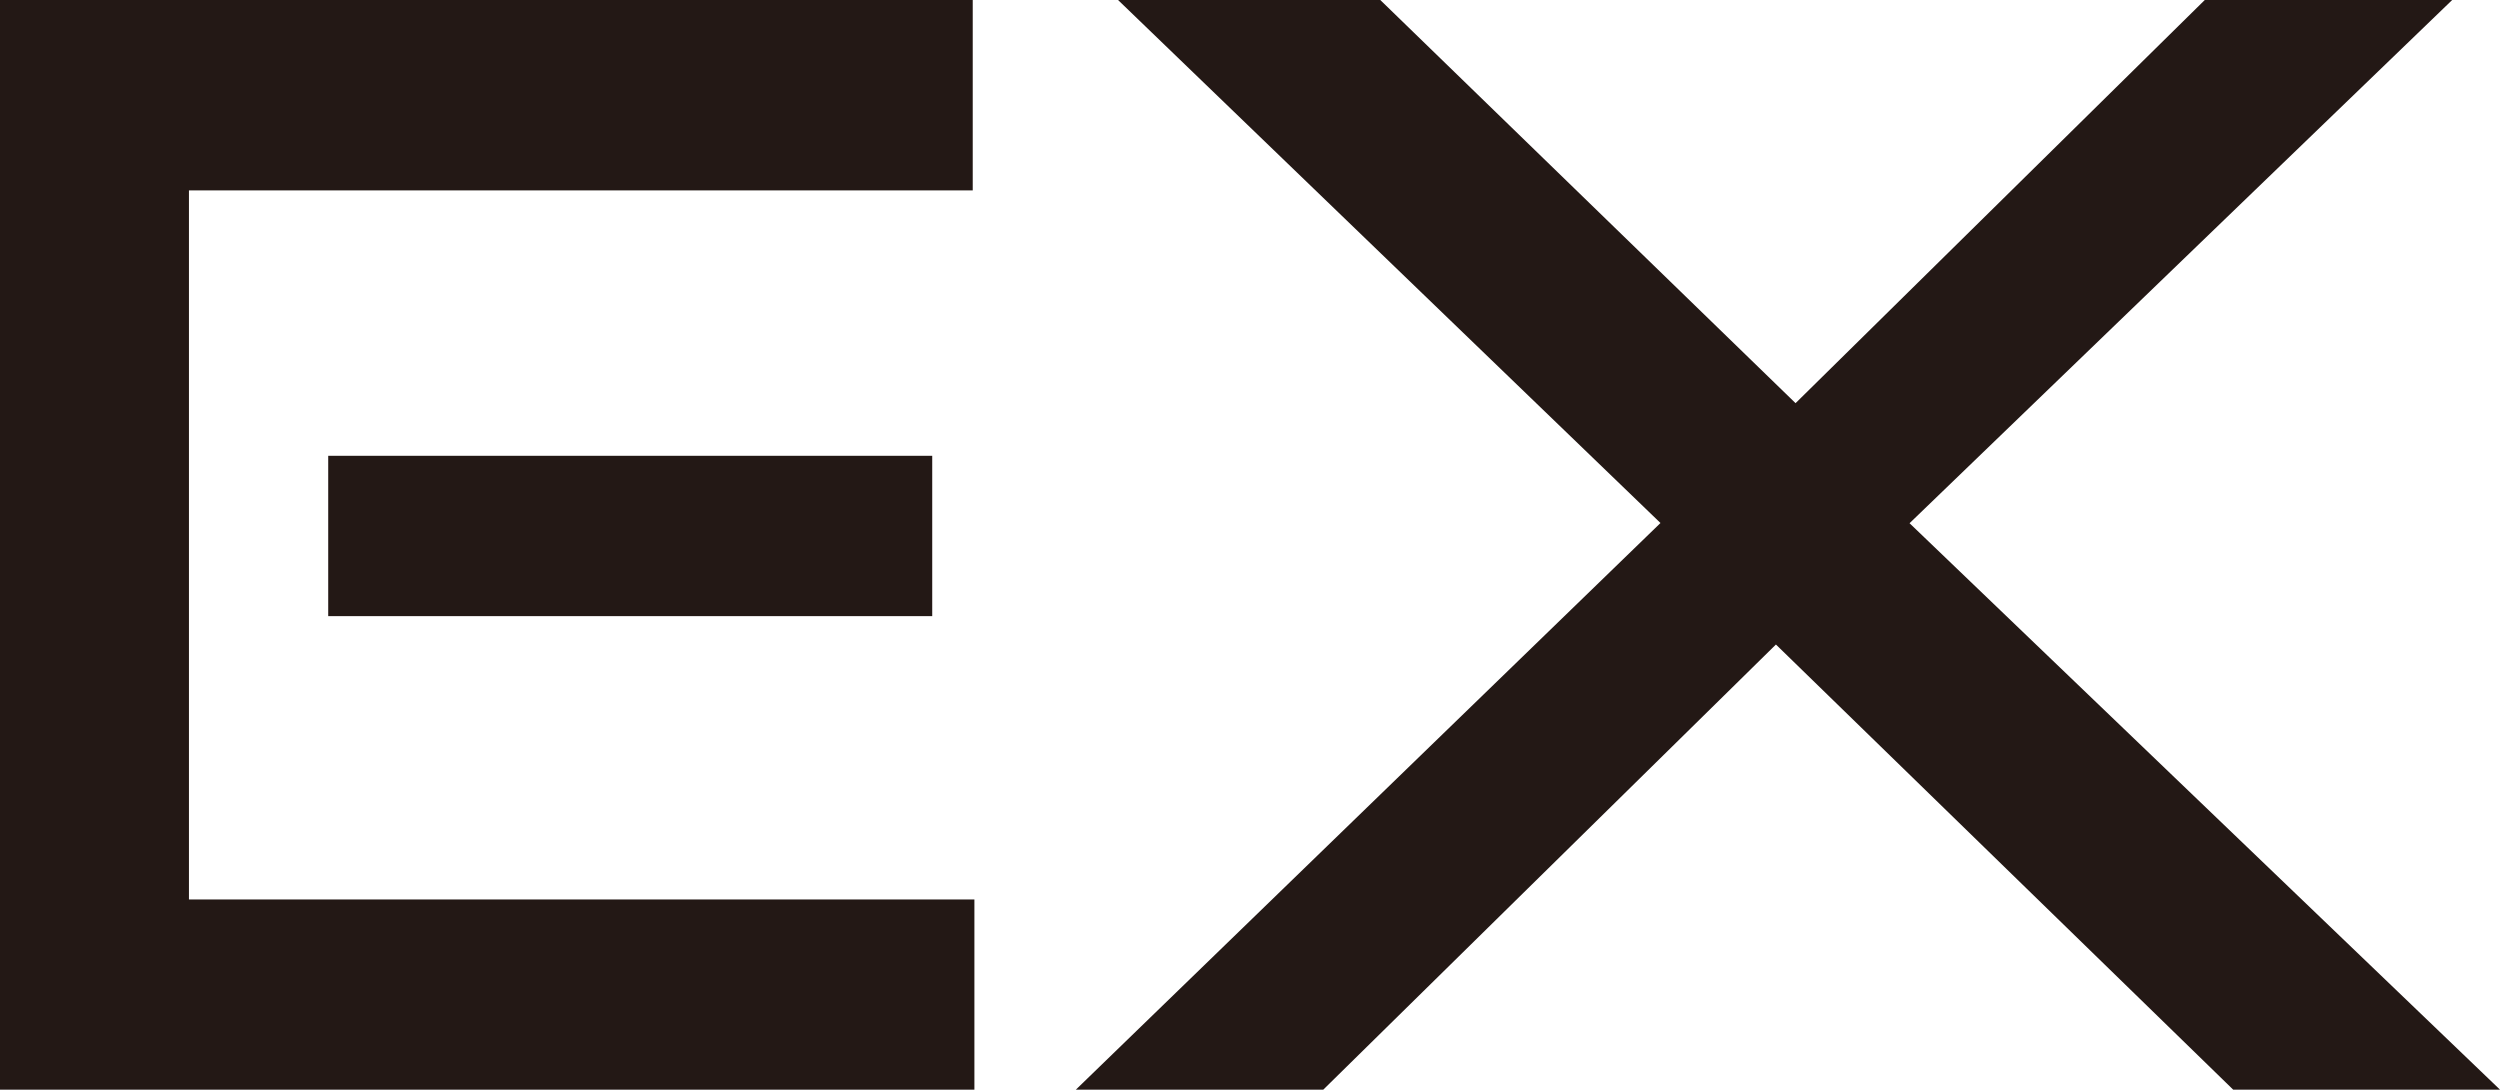 <?xml version="1.0" encoding="UTF-8"?>
<svg id="_レイヤー_2" data-name="レイヤー 2" xmlns="http://www.w3.org/2000/svg" viewBox="0 0 119.74 52.19">
  <defs>
    <style>
      .cls-1 {
        fill: #231815;
      }
    </style>
  </defs>
  <g id="_文字" data-name="文字">
    <g>
      <path class="cls-1" d="M0,52.19V0h46.59v9.12H9.05v33.96h37.62v9.12H0ZM15.72,29.51v-7.68h28.93v7.68H15.72Z"/>
      <path class="cls-1" d="M106.96,52.19l-21.9-21.32-21.68,21.32h-11.85l28-27.14L53.55,0h12.56l19.89,19.31L105.6,0h11.85l-25.99,25.06,28.29,27.14h-12.78Z"/>
    </g>
  </g>
</svg>